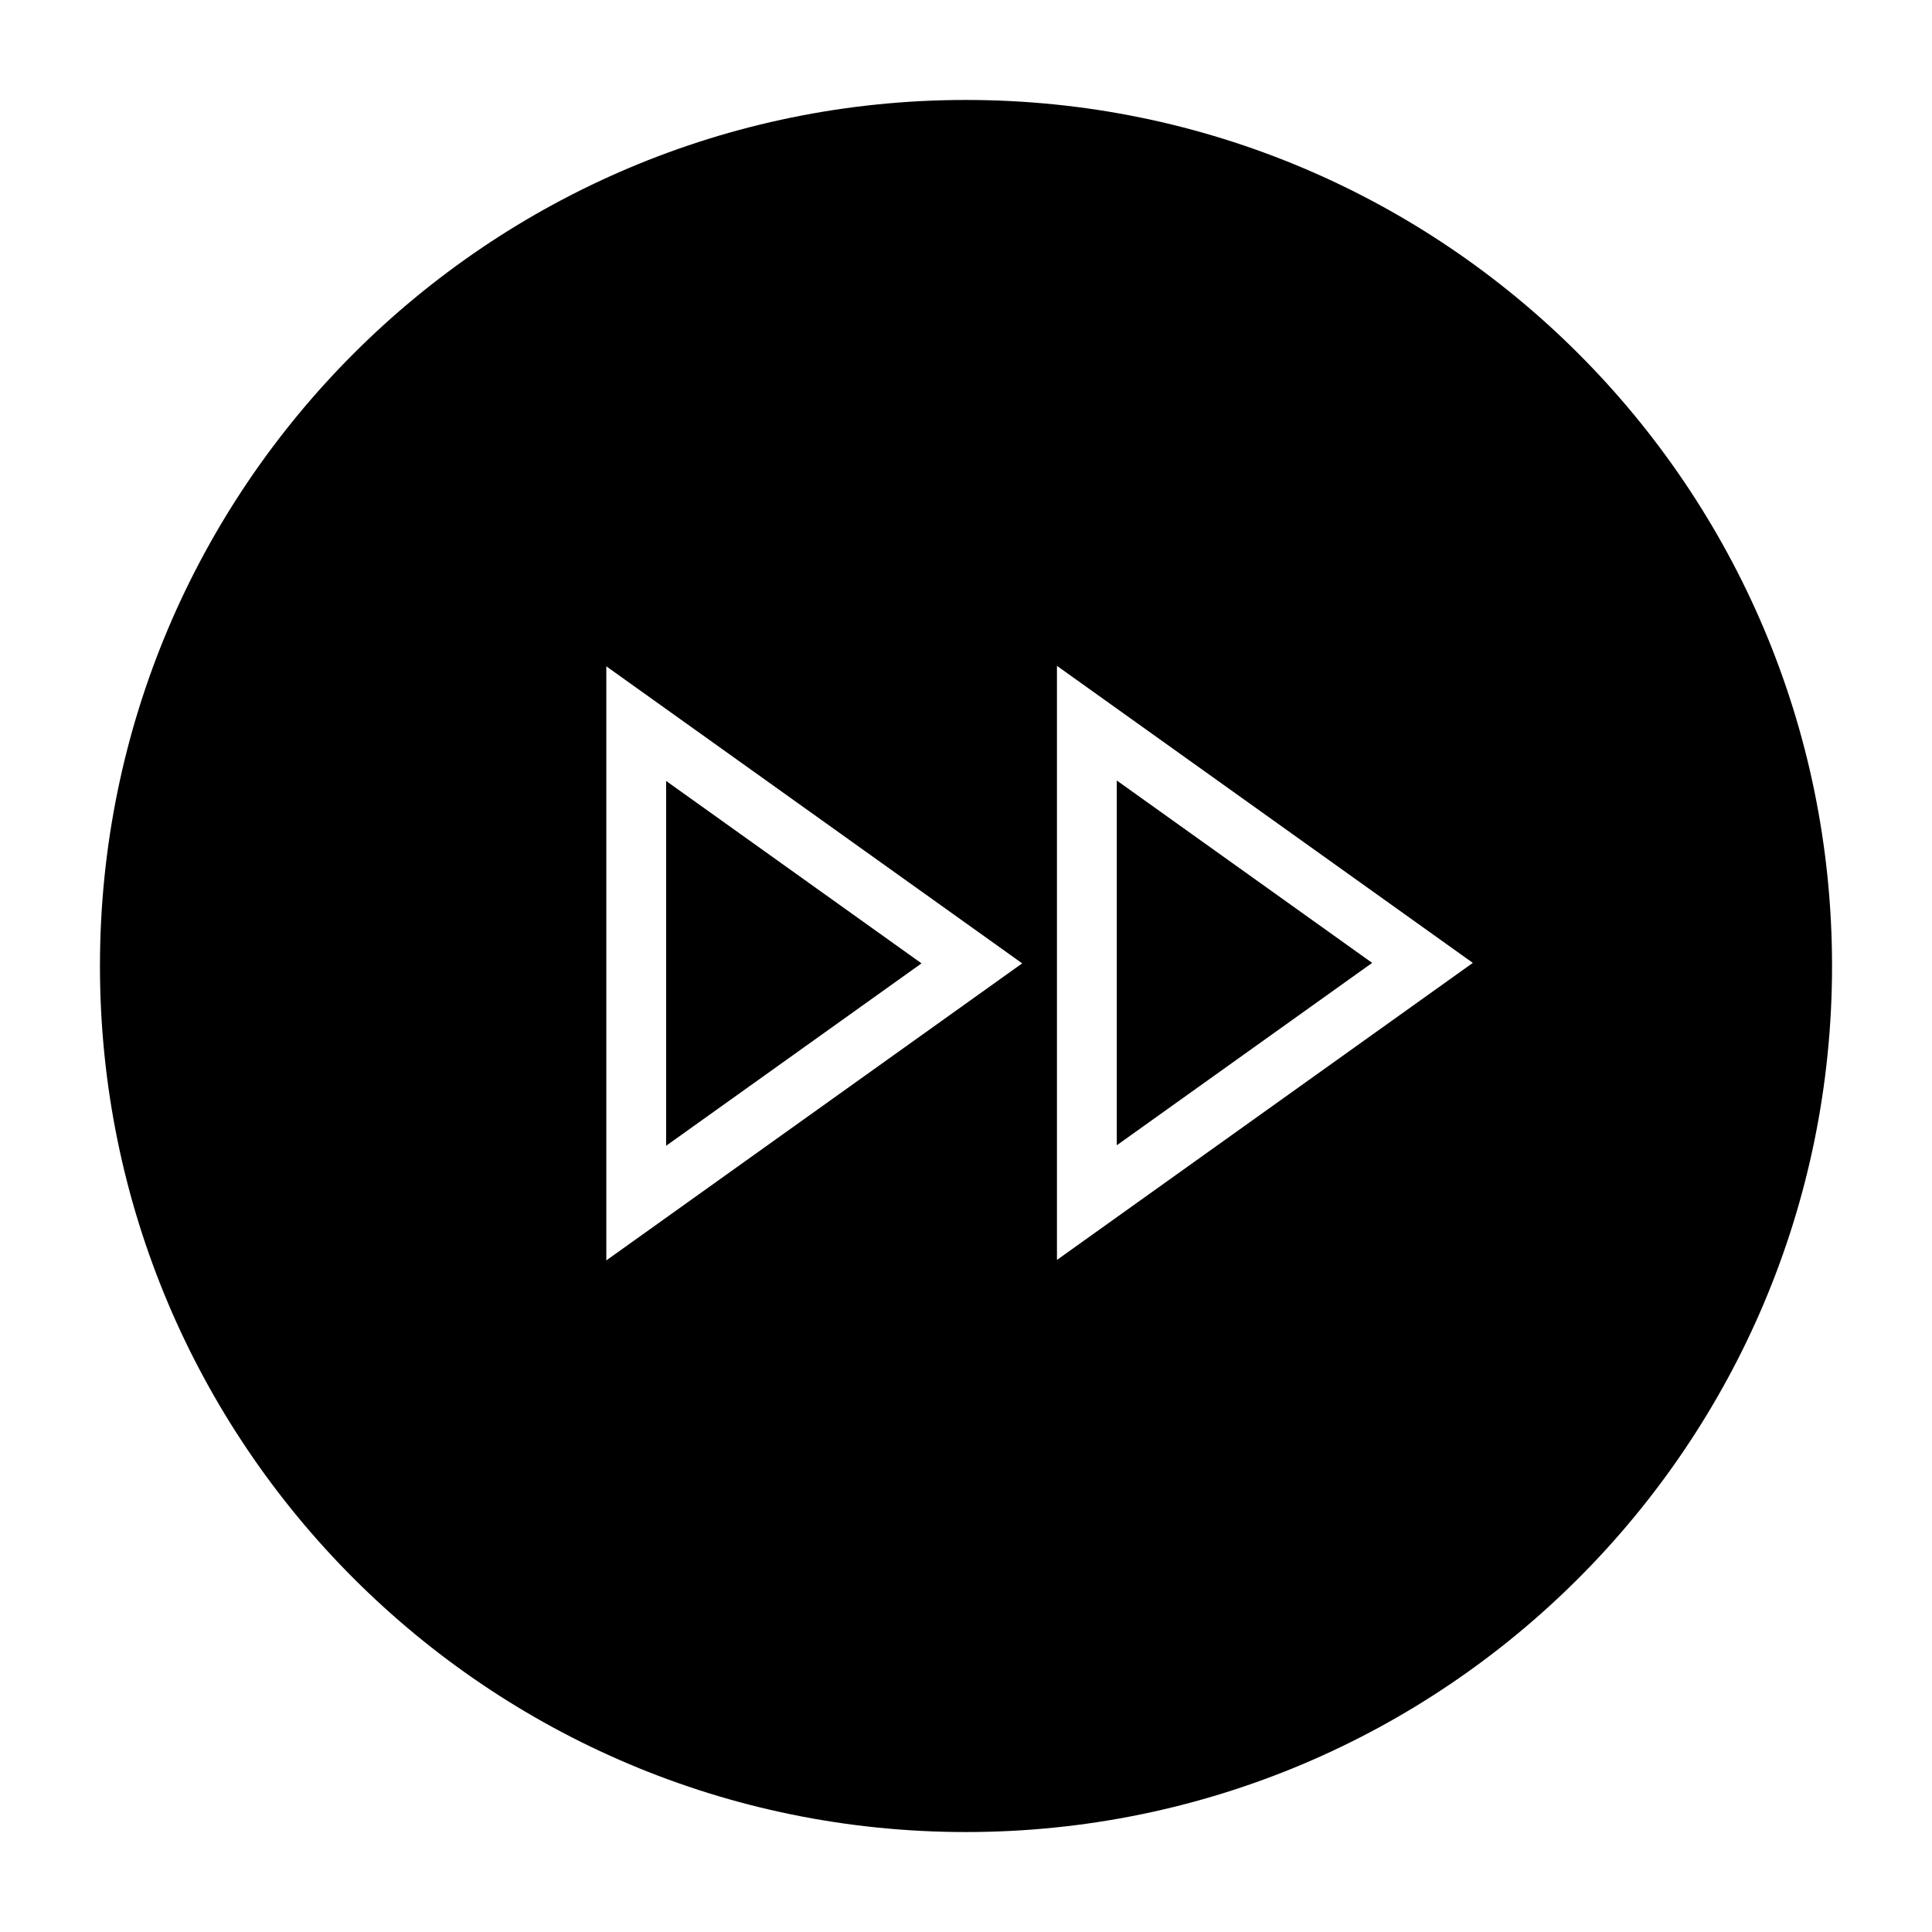 <?xml version="1.0" encoding="UTF-8"?>
<!-- Uploaded to: ICON Repo, www.svgrepo.com, Generator: ICON Repo Mixer Tools -->
<svg fill="#000000" width="800px" height="800px" version="1.1" viewBox="144 144 512 512" xmlns="http://www.w3.org/2000/svg">
 <path d="m400 629.51c-126.76 0-229.51-102.75-229.51-229.51 0-126.76 102.75-229.51 229.51-229.51 126.76 0 229.51 102.75 229.51 229.51 0 126.76-102.75 229.51-229.51 229.51zm-95.32-151.49 110.21-78.719-110.21-78.719v157.44zm15.855-30.383 67.676-48.336-67.676-48.34zm103.57 30.258 110.21-78.719-110.21-78.719v157.44zm15.855-30.383 67.676-48.336-67.676-48.336z" fill-rule="evenodd"/>
</svg>